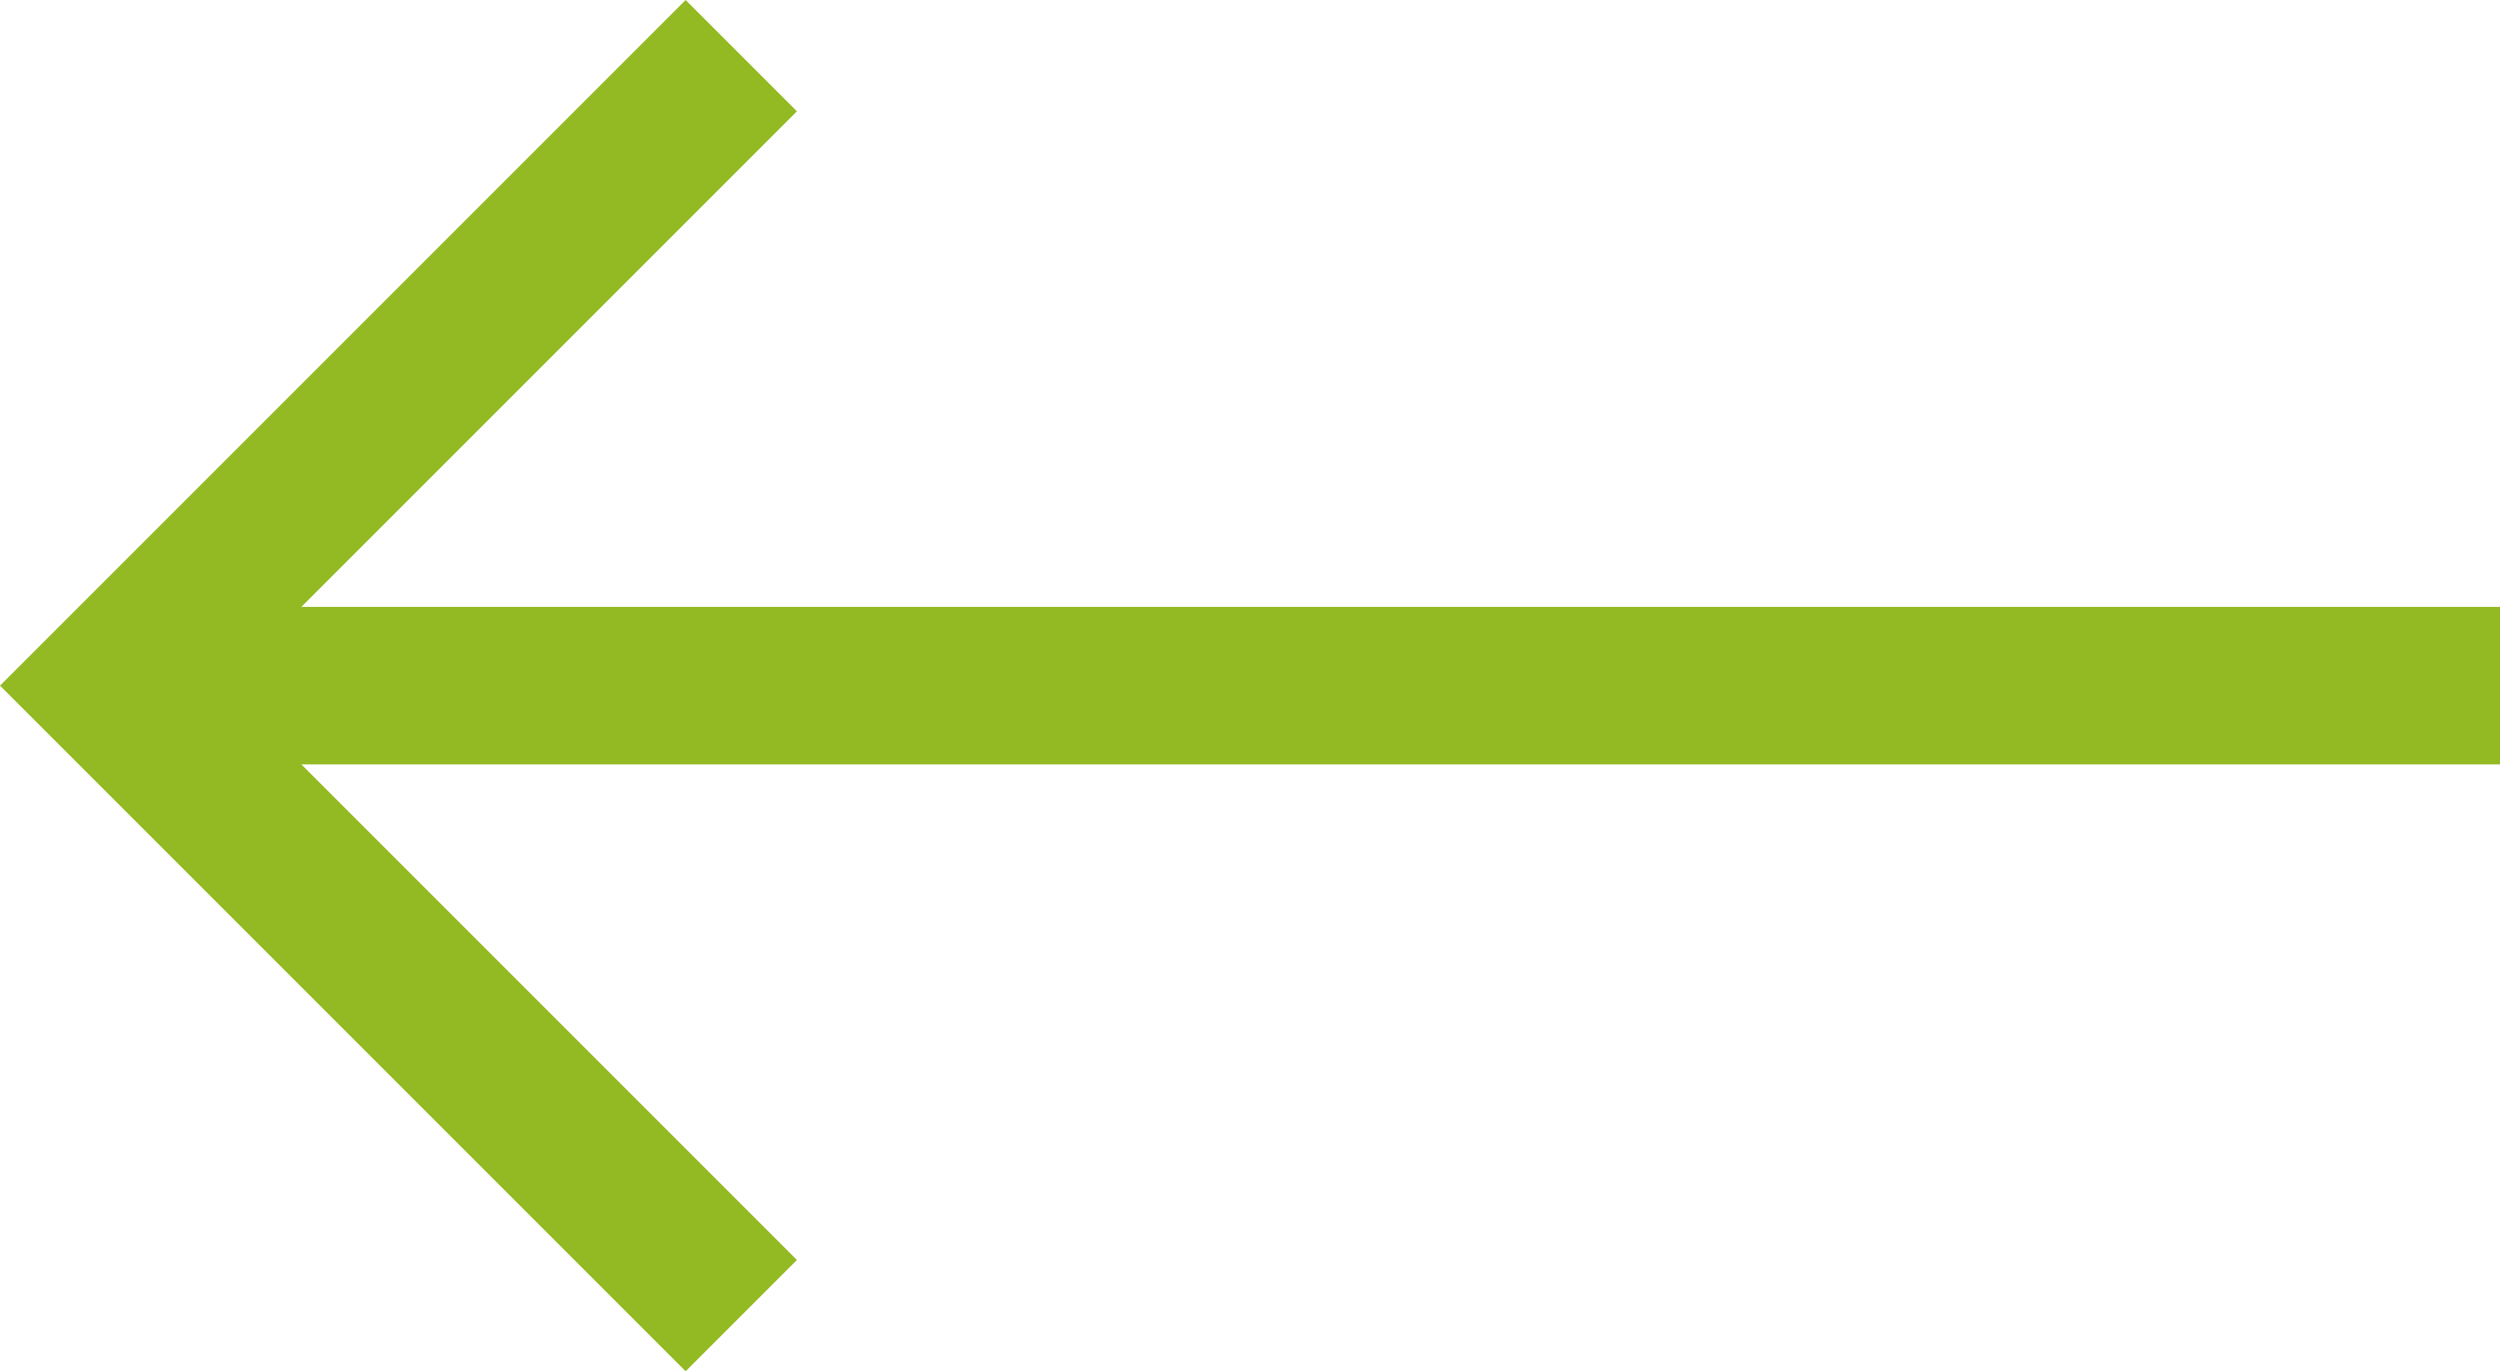 <?xml version="1.0" encoding="utf-8"?>
<!-- Generator: Adobe Illustrator 24.2.2, SVG Export Plug-In . SVG Version: 6.00 Build 0)  -->
<svg version="1.1" id="Layer_1" xmlns="http://www.w3.org/2000/svg" xmlns:xlink="http://www.w3.org/1999/xlink" x="0px" y="0px"
	 viewBox="0 0 476.2 261.2" style="enable-background:new 0 0 476.2 261.2;" xml:space="preserve">
<style type="text/css">
	.st0{fill:#93BA22;}
</style>
<polygon class="st0" points="130.6,261.2 151.8,240 57.4,145.6 476.2,145.6 476.2,115.6 57.4,115.6 151.8,21.2 130.6,0 0,130.6 "/>
</svg>
